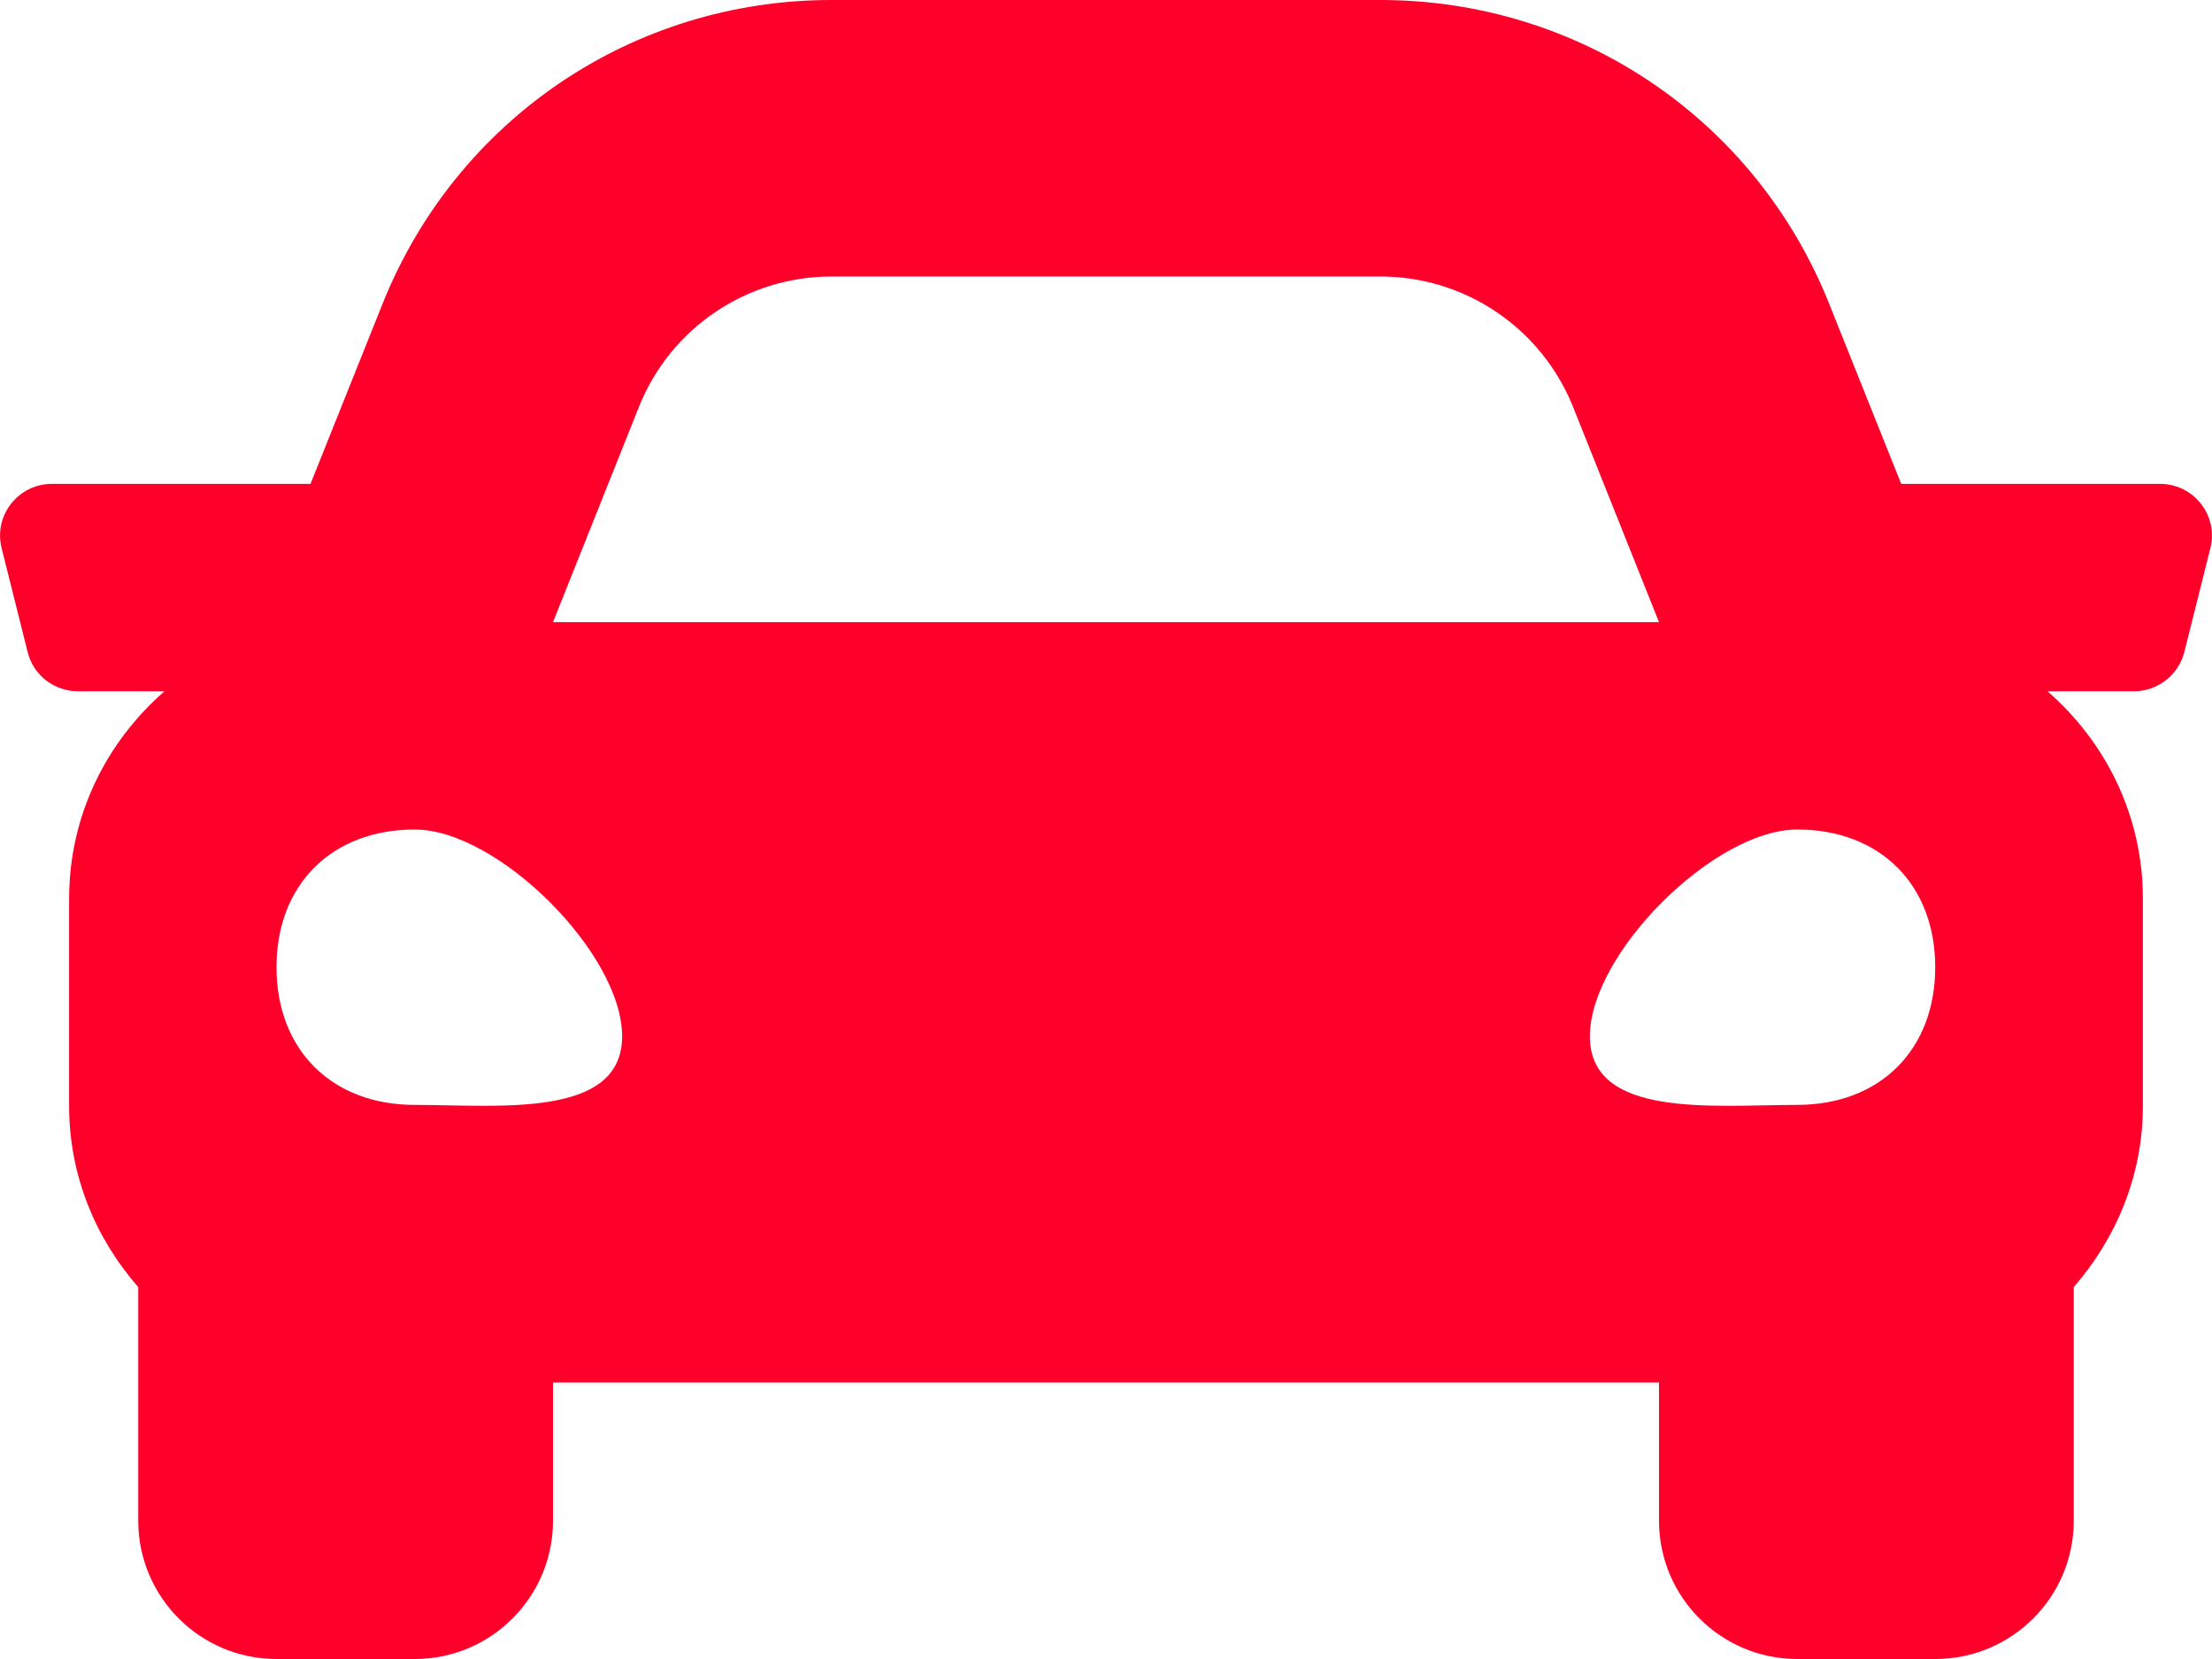 <?xml version="1.0" encoding="UTF-8"?>
<!DOCTYPE svg PUBLIC "-//W3C//DTD SVG 1.1//EN" "http://www.w3.org/Graphics/SVG/1.1/DTD/svg11.dtd">
<!-- Creator: CorelDRAW 2018 (64-Bit) -->
<svg xmlns="http://www.w3.org/2000/svg" xml:space="preserve" width="80px" height="60px" version="1.1" style="shape-rendering:geometricPrecision; text-rendering:geometricPrecision; image-rendering:optimizeQuality; fill-rule:evenodd; clip-rule:evenodd"
viewBox="0 0 80 60"
 xmlns:xlink="http://www.w3.org/1999/xlink">
 <defs>
  <style type="text/css">
   <![CDATA[
    .fil0 {fill:#FE002A}
   ]]>
  </style>
 </defs>
 <g id="Livello_x0020_1">
  <path class="fil0" d="M78.12 17.5l-9.36 0 -2.6 -6.5c-2.66,-6.68 -9.04,-11 -16.24,-11l-19.85 0c-7.19,0 -13.57,4.32 -16.24,11l-2.6 6.5 -9.35 0c-1.22,0 -2.12,1.14 -1.82,2.33l0.94 3.75c0.2,0.83 0.95,1.42 1.82,1.42l3.13 0c-2.1,1.83 -3.45,4.49 -3.45,7.5l0 7.5c0,2.52 0.96,4.79 2.5,6.55l0 8.45c0,2.76 2.24,5 5,5l5 0c2.76,0 5,-2.24 5,-5l0 -5 40 0 0 5c0,2.76 2.24,5 5,5l4.99 0c2.77,0 5.01,-2.24 5.01,-5l0 -8.45c1.53,-1.76 2.5,-4.03 2.5,-6.55l0 -7.5c0,-3.01 -1.35,-5.67 -3.45,-7.5l3.13 0c0.86,0 1.61,-0.59 1.82,-1.42l0.94 -3.75c0.3,-1.19 -0.6,-2.33 -1.82,-2.33l0 0zm-55.01 -2.79c1.14,-2.85 3.9,-4.71 6.96,-4.71l19.85 0c3.07,0 5.82,1.86 6.97,4.71l3.11 7.79 -40 0 3.11 -7.79 0 0zm-8.11 25.25c-3,0 -5,-1.99 -5,-4.98 0,-2.99 2,-4.98 5,-4.98 3,0 7.5,4.48 7.5,7.48 0,2.99 -4.5,2.48 -7.5,2.48l0 0zm50 0c-3,0 -7.5,0.51 -7.5,-2.48 0,-3 4.5,-7.48 7.5,-7.48 2.99,0 4.99,1.99 4.99,4.98 0,2.99 -2,4.98 -4.99,4.98l0 0z"/>
 </g>
</svg>
